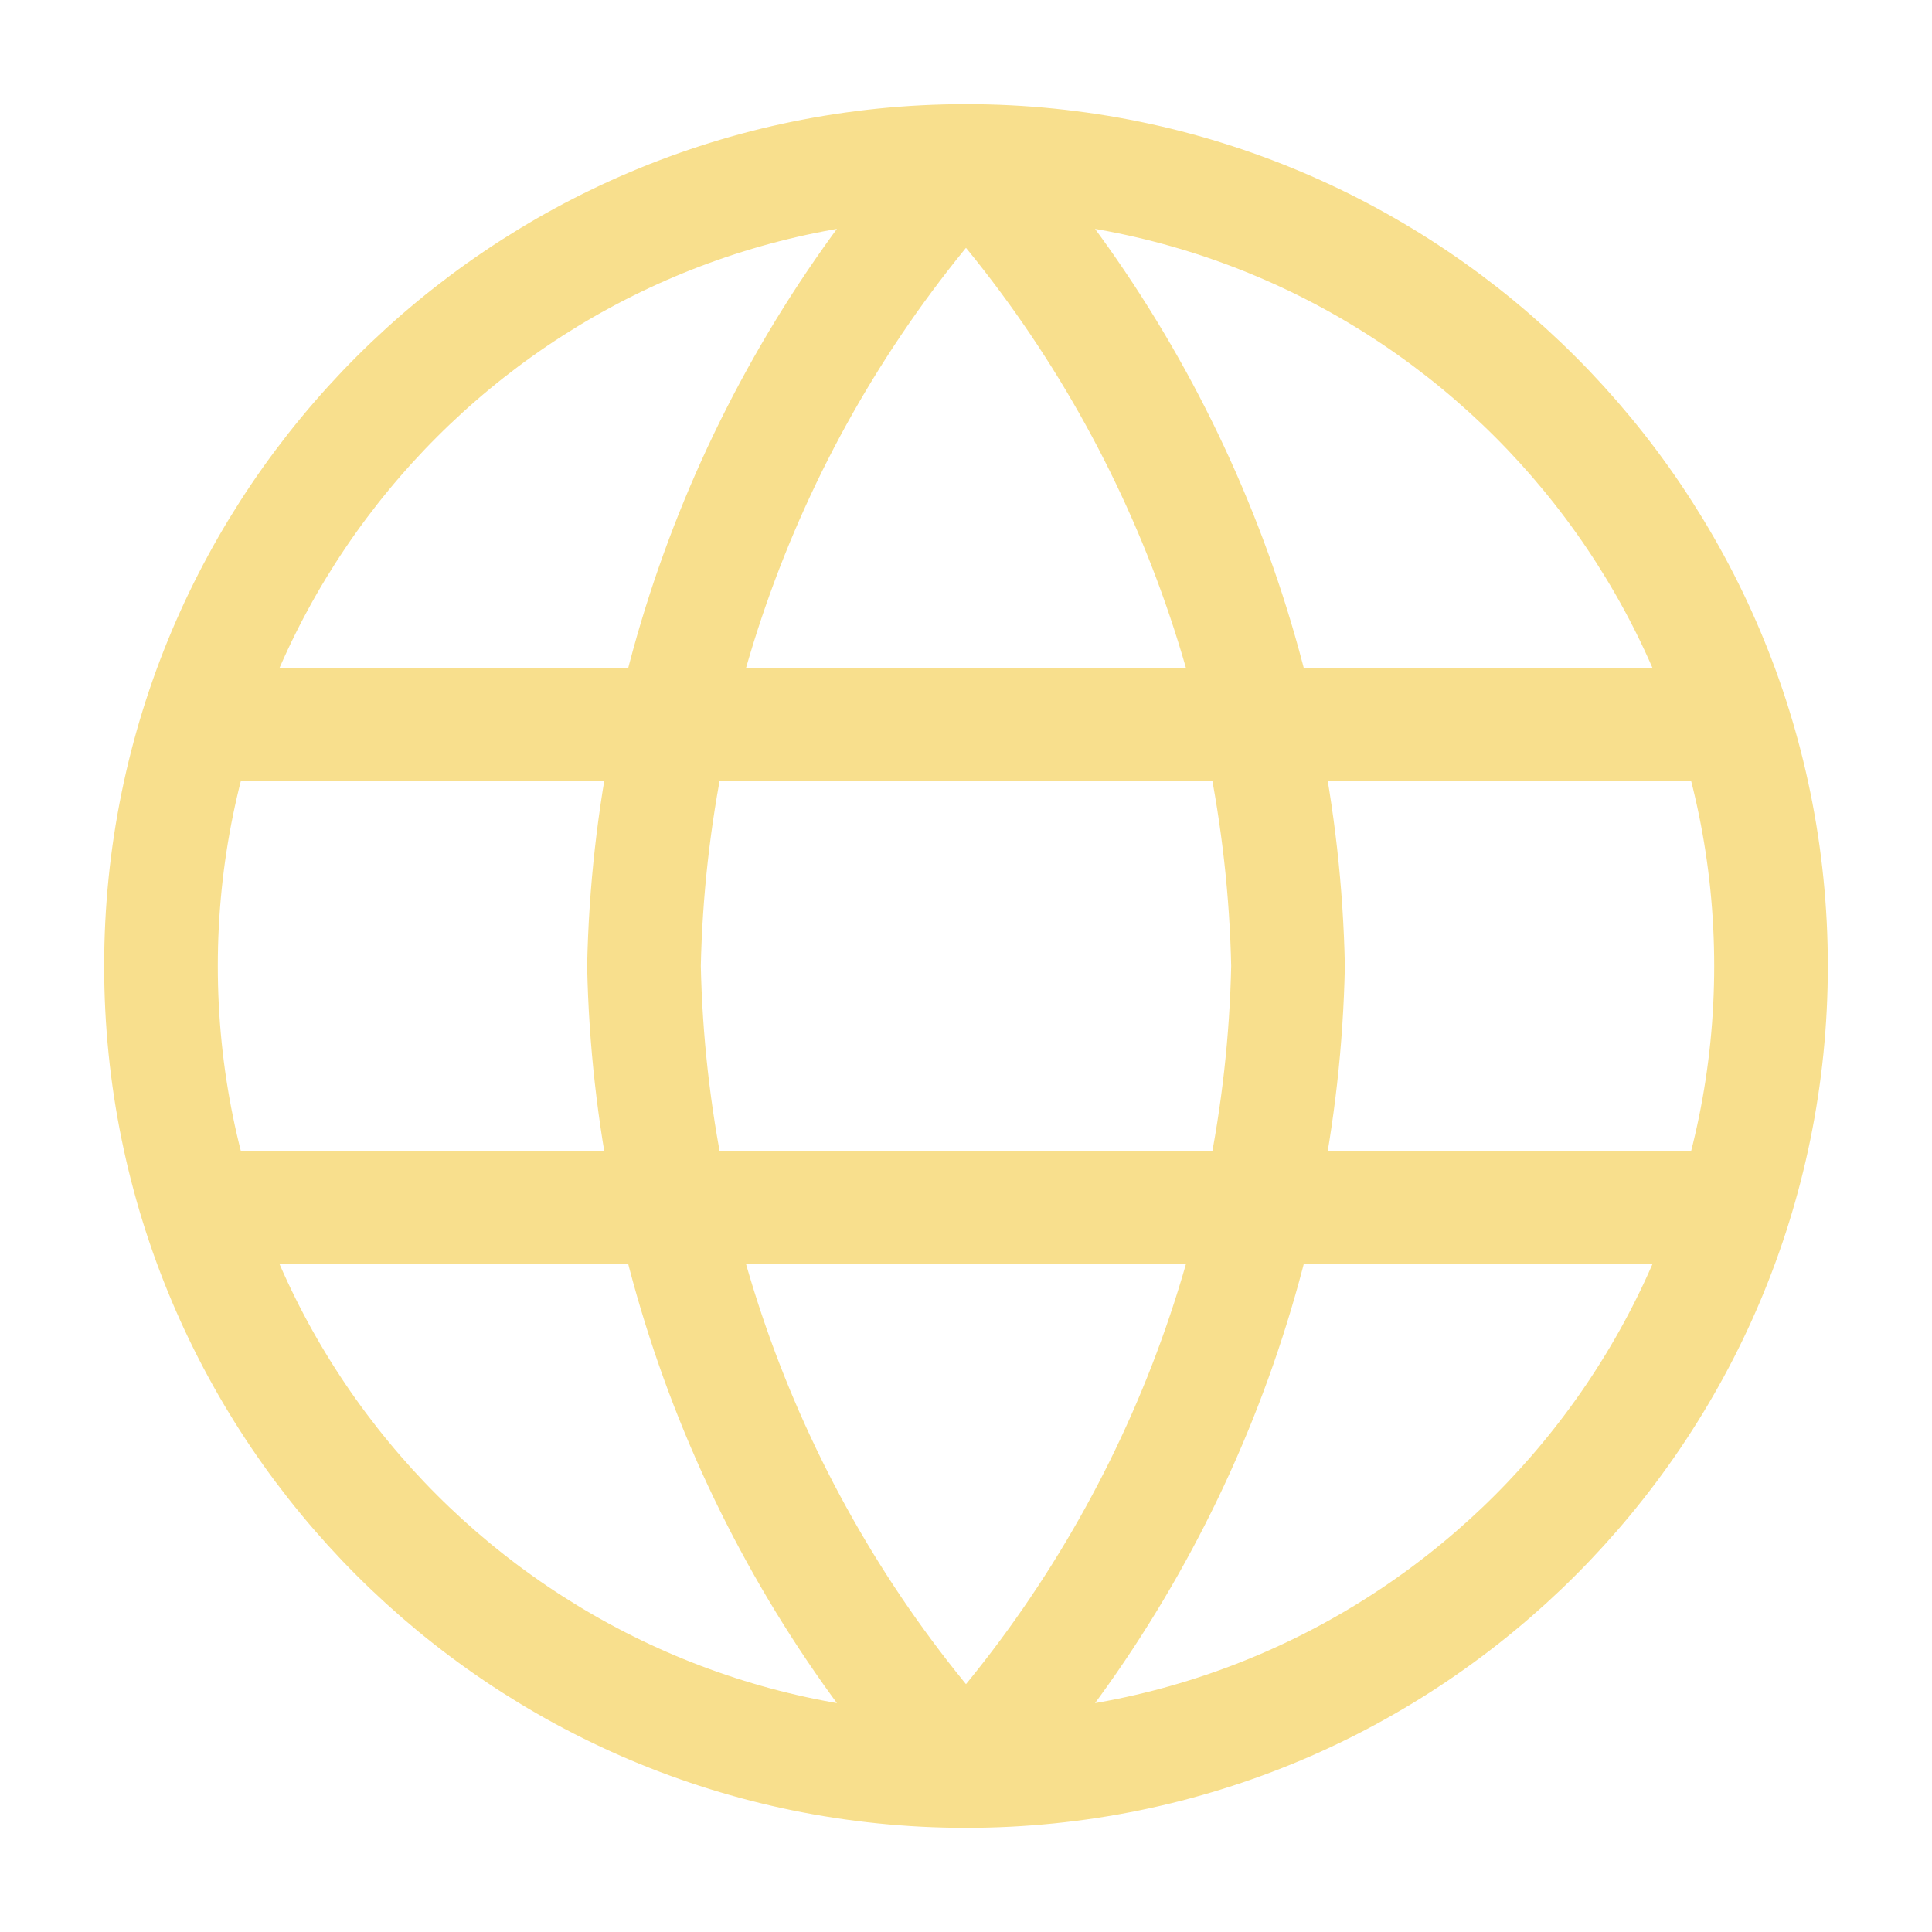 <svg width="34" height="34" viewBox="0 0 34 34" fill="none" xmlns="http://www.w3.org/2000/svg">
<path d="M17 2.833C20.543 6.713 22.557 11.747 22.667 17C22.557 22.253 20.543 27.288 17 31.167M17 2.833C13.456 6.713 11.443 11.747 11.333 17C11.443 22.253 13.456 27.288 17 31.167M17 2.833C9.176 2.833 2.833 9.176 2.833 17C2.833 24.824 9.176 31.167 17 31.167M17 2.833C24.824 2.833 31.167 9.176 31.167 17C31.167 24.824 24.824 31.167 17 31.167M3.542 12.75H30.458M3.542 21.25H30.458" stroke="#F8DF8D" stroke-width="2" stroke-linecap="round" stroke-linejoin="round"/>
</svg>
